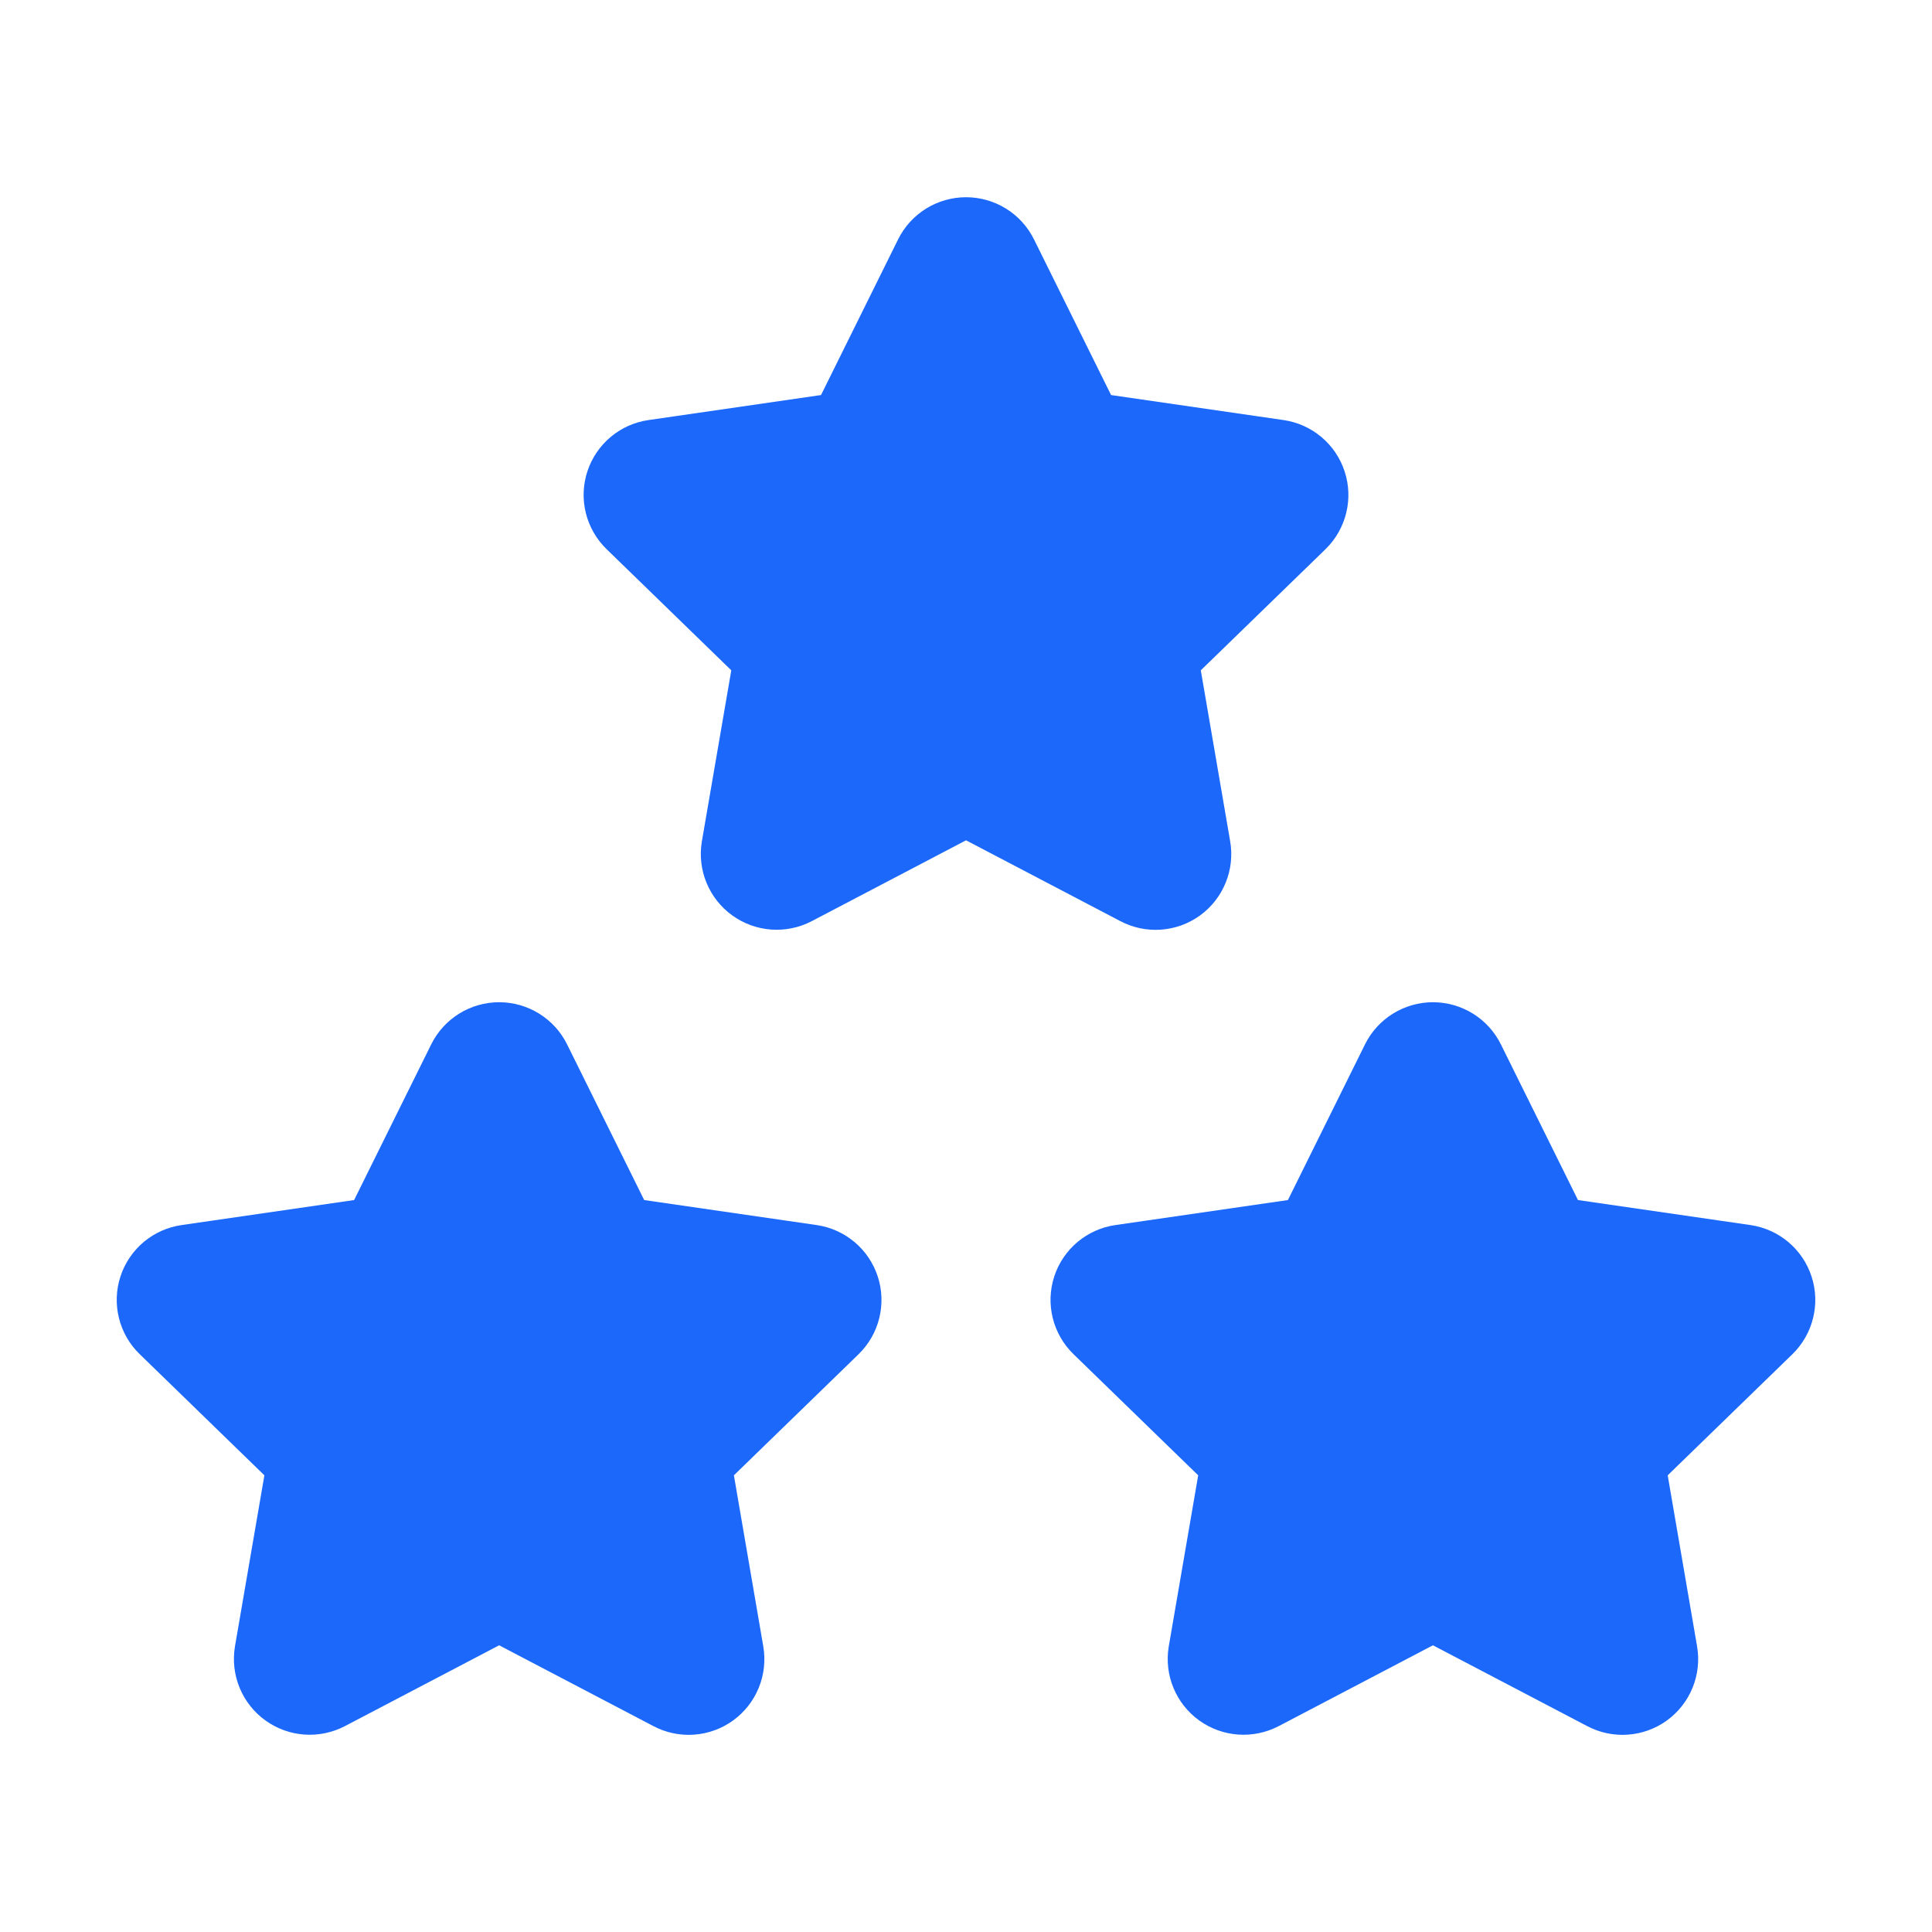 <svg width="60" height="60" viewBox="0 0 60 60" fill="none" xmlns="http://www.w3.org/2000/svg">
<g clip-path="url(#clip0_5328_5239)">
<path d="M44.502 49.544L39.072 52.389C38.91 52.472 38.729 52.51 38.548 52.497C38.367 52.484 38.193 52.42 38.045 52.314C37.898 52.208 37.783 52.062 37.714 51.895C37.644 51.727 37.623 51.543 37.652 51.364L38.689 45.336L34.297 41.069C34.166 40.942 34.073 40.781 34.029 40.604C33.985 40.427 33.991 40.241 34.048 40.068C34.105 39.894 34.209 39.74 34.349 39.623C34.489 39.507 34.658 39.431 34.839 39.406L40.909 38.526L43.624 33.044C43.705 32.88 43.83 32.743 43.985 32.647C44.141 32.551 44.319 32.5 44.502 32.5C44.684 32.5 44.863 32.551 45.018 32.647C45.173 32.743 45.298 32.88 45.379 33.044L48.094 38.526L54.164 39.406C54.344 39.432 54.513 39.508 54.653 39.625C54.792 39.742 54.896 39.896 54.952 40.069C55.009 40.242 55.016 40.427 54.972 40.604C54.929 40.781 54.837 40.941 54.707 41.069L50.314 45.336L51.349 51.361C51.38 51.541 51.36 51.726 51.291 51.895C51.223 52.063 51.108 52.21 50.961 52.317C50.813 52.424 50.638 52.487 50.456 52.5C50.275 52.513 50.093 52.474 49.932 52.389L44.502 49.544Z" fill="#1B68FA" stroke="#1B68FA" stroke-width="2.75" stroke-linecap="round" stroke-linejoin="round"/>
<path d="M15.502 49.544L10.072 52.389C9.91 52.472 9.729 52.51 9.548 52.497C9.367 52.484 9.193 52.42 9.046 52.314C8.898 52.208 8.783 52.062 8.714 51.895C8.644 51.727 8.623 51.543 8.652 51.364L9.689 45.336L5.297 41.069C5.165 40.942 5.073 40.781 5.029 40.604C4.985 40.427 4.991 40.241 5.048 40.068C5.105 39.894 5.209 39.74 5.349 39.623C5.488 39.507 5.658 39.431 5.839 39.406L11.909 38.526L14.624 33.044C14.705 32.88 14.83 32.743 14.985 32.647C15.14 32.551 15.319 32.5 15.502 32.5C15.684 32.5 15.863 32.551 16.018 32.647C16.173 32.743 16.298 32.88 16.379 33.044L19.094 38.526L25.164 39.406C25.344 39.432 25.513 39.508 25.653 39.625C25.792 39.742 25.896 39.896 25.952 40.069C26.009 40.242 26.015 40.427 25.972 40.604C25.929 40.781 25.837 40.941 25.707 41.069L21.314 45.336L22.349 51.361C22.38 51.541 22.36 51.726 22.291 51.895C22.223 52.063 22.108 52.21 21.96 52.317C21.813 52.424 21.638 52.487 21.456 52.5C21.274 52.513 21.093 52.474 20.932 52.389L15.502 49.544Z" fill="#1B68FA" stroke="#1B68FA" stroke-width="2.75" stroke-linecap="round" stroke-linejoin="round"/>
<path d="M30.002 24.544L24.572 27.389C24.41 27.473 24.229 27.51 24.048 27.497C23.867 27.484 23.693 27.42 23.546 27.314C23.398 27.208 23.283 27.062 23.214 26.895C23.144 26.727 23.123 26.543 23.152 26.364L24.189 20.336L19.797 16.069C19.666 15.942 19.573 15.781 19.529 15.604C19.485 15.427 19.491 15.241 19.548 15.068C19.605 14.894 19.709 14.741 19.849 14.623C19.988 14.507 20.158 14.431 20.339 14.406L26.409 13.526L29.124 8.044C29.205 7.88 29.33 7.743 29.485 7.647C29.64 7.551 29.819 7.5 30.002 7.5C30.184 7.5 30.363 7.551 30.518 7.647C30.673 7.743 30.798 7.88 30.879 8.044L33.594 13.526L39.664 14.406C39.844 14.432 40.013 14.508 40.153 14.625C40.292 14.742 40.396 14.896 40.452 15.069C40.509 15.242 40.516 15.427 40.472 15.604C40.429 15.78 40.337 15.941 40.207 16.069L35.814 20.336L36.849 26.361C36.88 26.541 36.86 26.726 36.791 26.895C36.723 27.063 36.608 27.21 36.461 27.317C36.313 27.424 36.138 27.487 35.956 27.5C35.775 27.513 35.593 27.474 35.432 27.389L30.002 24.544Z" fill="#1B68FA" stroke="#1B68FA" stroke-width="2.75" stroke-linecap="round" stroke-linejoin="round"/>
</g>
<defs>
<clipPath id="clip0_5328_5239">
<rect width="60" height="60" fill="white"/>
</clipPath>
</defs>
</svg>

